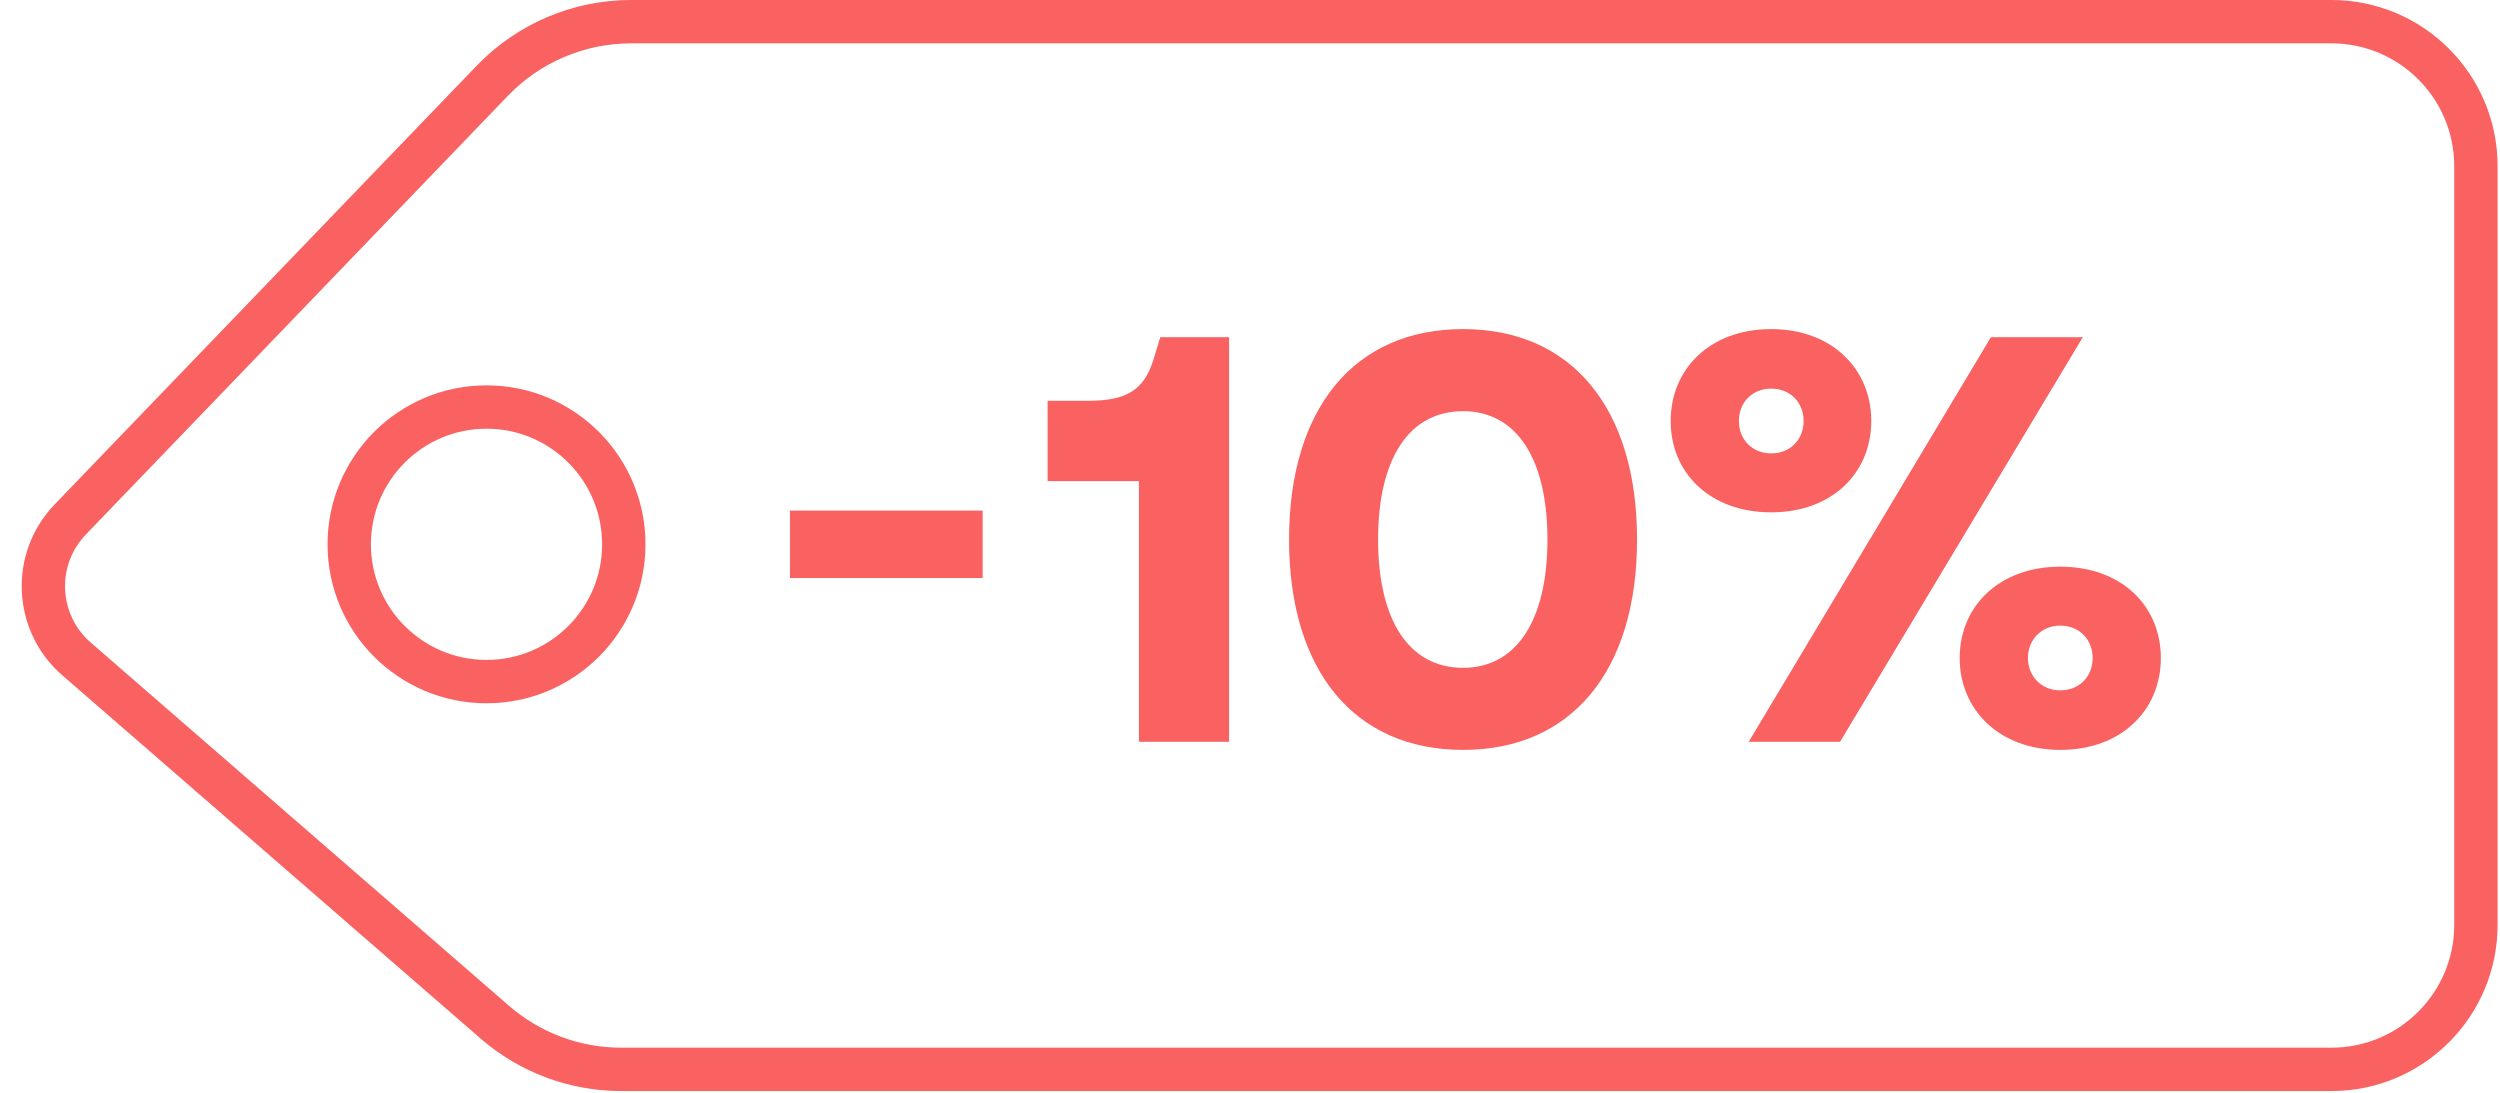 <?xml version="1.0" encoding="UTF-8"?> <svg xmlns="http://www.w3.org/2000/svg" width="519" height="227" viewBox="0 0 519 227" fill="none"><path d="M484 4.5H131.024C120.147 4.5 109.739 8.93 102.198 16.768L14.591 107.833C6.656 116.082 7.248 129.295 15.89 136.8L102.717 212.201C109.993 218.52 119.307 222 128.944 222H484C500.569 222 514 208.569 514 192V34.5C514 17.931 500.569 4.5 484 4.5Z" stroke="#FA6161" stroke-width="9"></path><path d="M236.44 154V99.88H217.48V83.2H226C233.92 83.2 237.52 80.92 239.44 74.68L240.88 70H255.16V154H236.44ZM303.731 155.68C281.171 155.68 267.611 139.24 267.611 112C267.611 84.76 281.171 68.32 303.731 68.32C326.291 68.32 339.851 84.76 339.851 112C339.851 139.24 326.291 155.68 303.731 155.68ZM286.091 112C286.091 128.68 292.451 138.64 303.731 138.64C314.891 138.64 321.251 128.68 321.251 112C321.251 95.32 314.891 85.36 303.731 85.36C292.451 85.36 286.091 95.32 286.091 112ZM363.032 154L413.312 70H432.392L381.992 154H363.032ZM346.832 87.4C346.832 76.6 354.992 68.32 367.712 68.32C380.312 68.32 388.472 76.6 388.472 87.4C388.472 98.2 380.312 106.36 367.712 106.36C354.992 106.36 346.832 98.2 346.832 87.4ZM360.992 87.4C360.992 91.12 363.632 94.12 367.712 94.12C371.792 94.12 374.432 91.12 374.432 87.4C374.432 83.68 371.792 80.68 367.712 80.68C363.632 80.68 360.992 83.68 360.992 87.4ZM406.832 136.6C406.832 125.8 415.112 117.64 427.712 117.64C440.432 117.64 448.592 125.8 448.592 136.6C448.592 147.4 440.432 155.68 427.712 155.68C415.112 155.68 406.832 147.4 406.832 136.6ZM420.992 136.6C420.992 140.32 423.752 143.32 427.712 143.32C431.792 143.32 434.432 140.32 434.432 136.6C434.432 132.88 431.792 129.88 427.712 129.88C423.752 129.88 420.992 132.88 420.992 136.6Z" fill="#FA6161"></path><path d="M164 106H204V120H164V106Z" fill="#FA6161"></path><circle cx="101" cy="113" r="28.5" stroke="#FA6161" stroke-width="9"></circle></svg> 